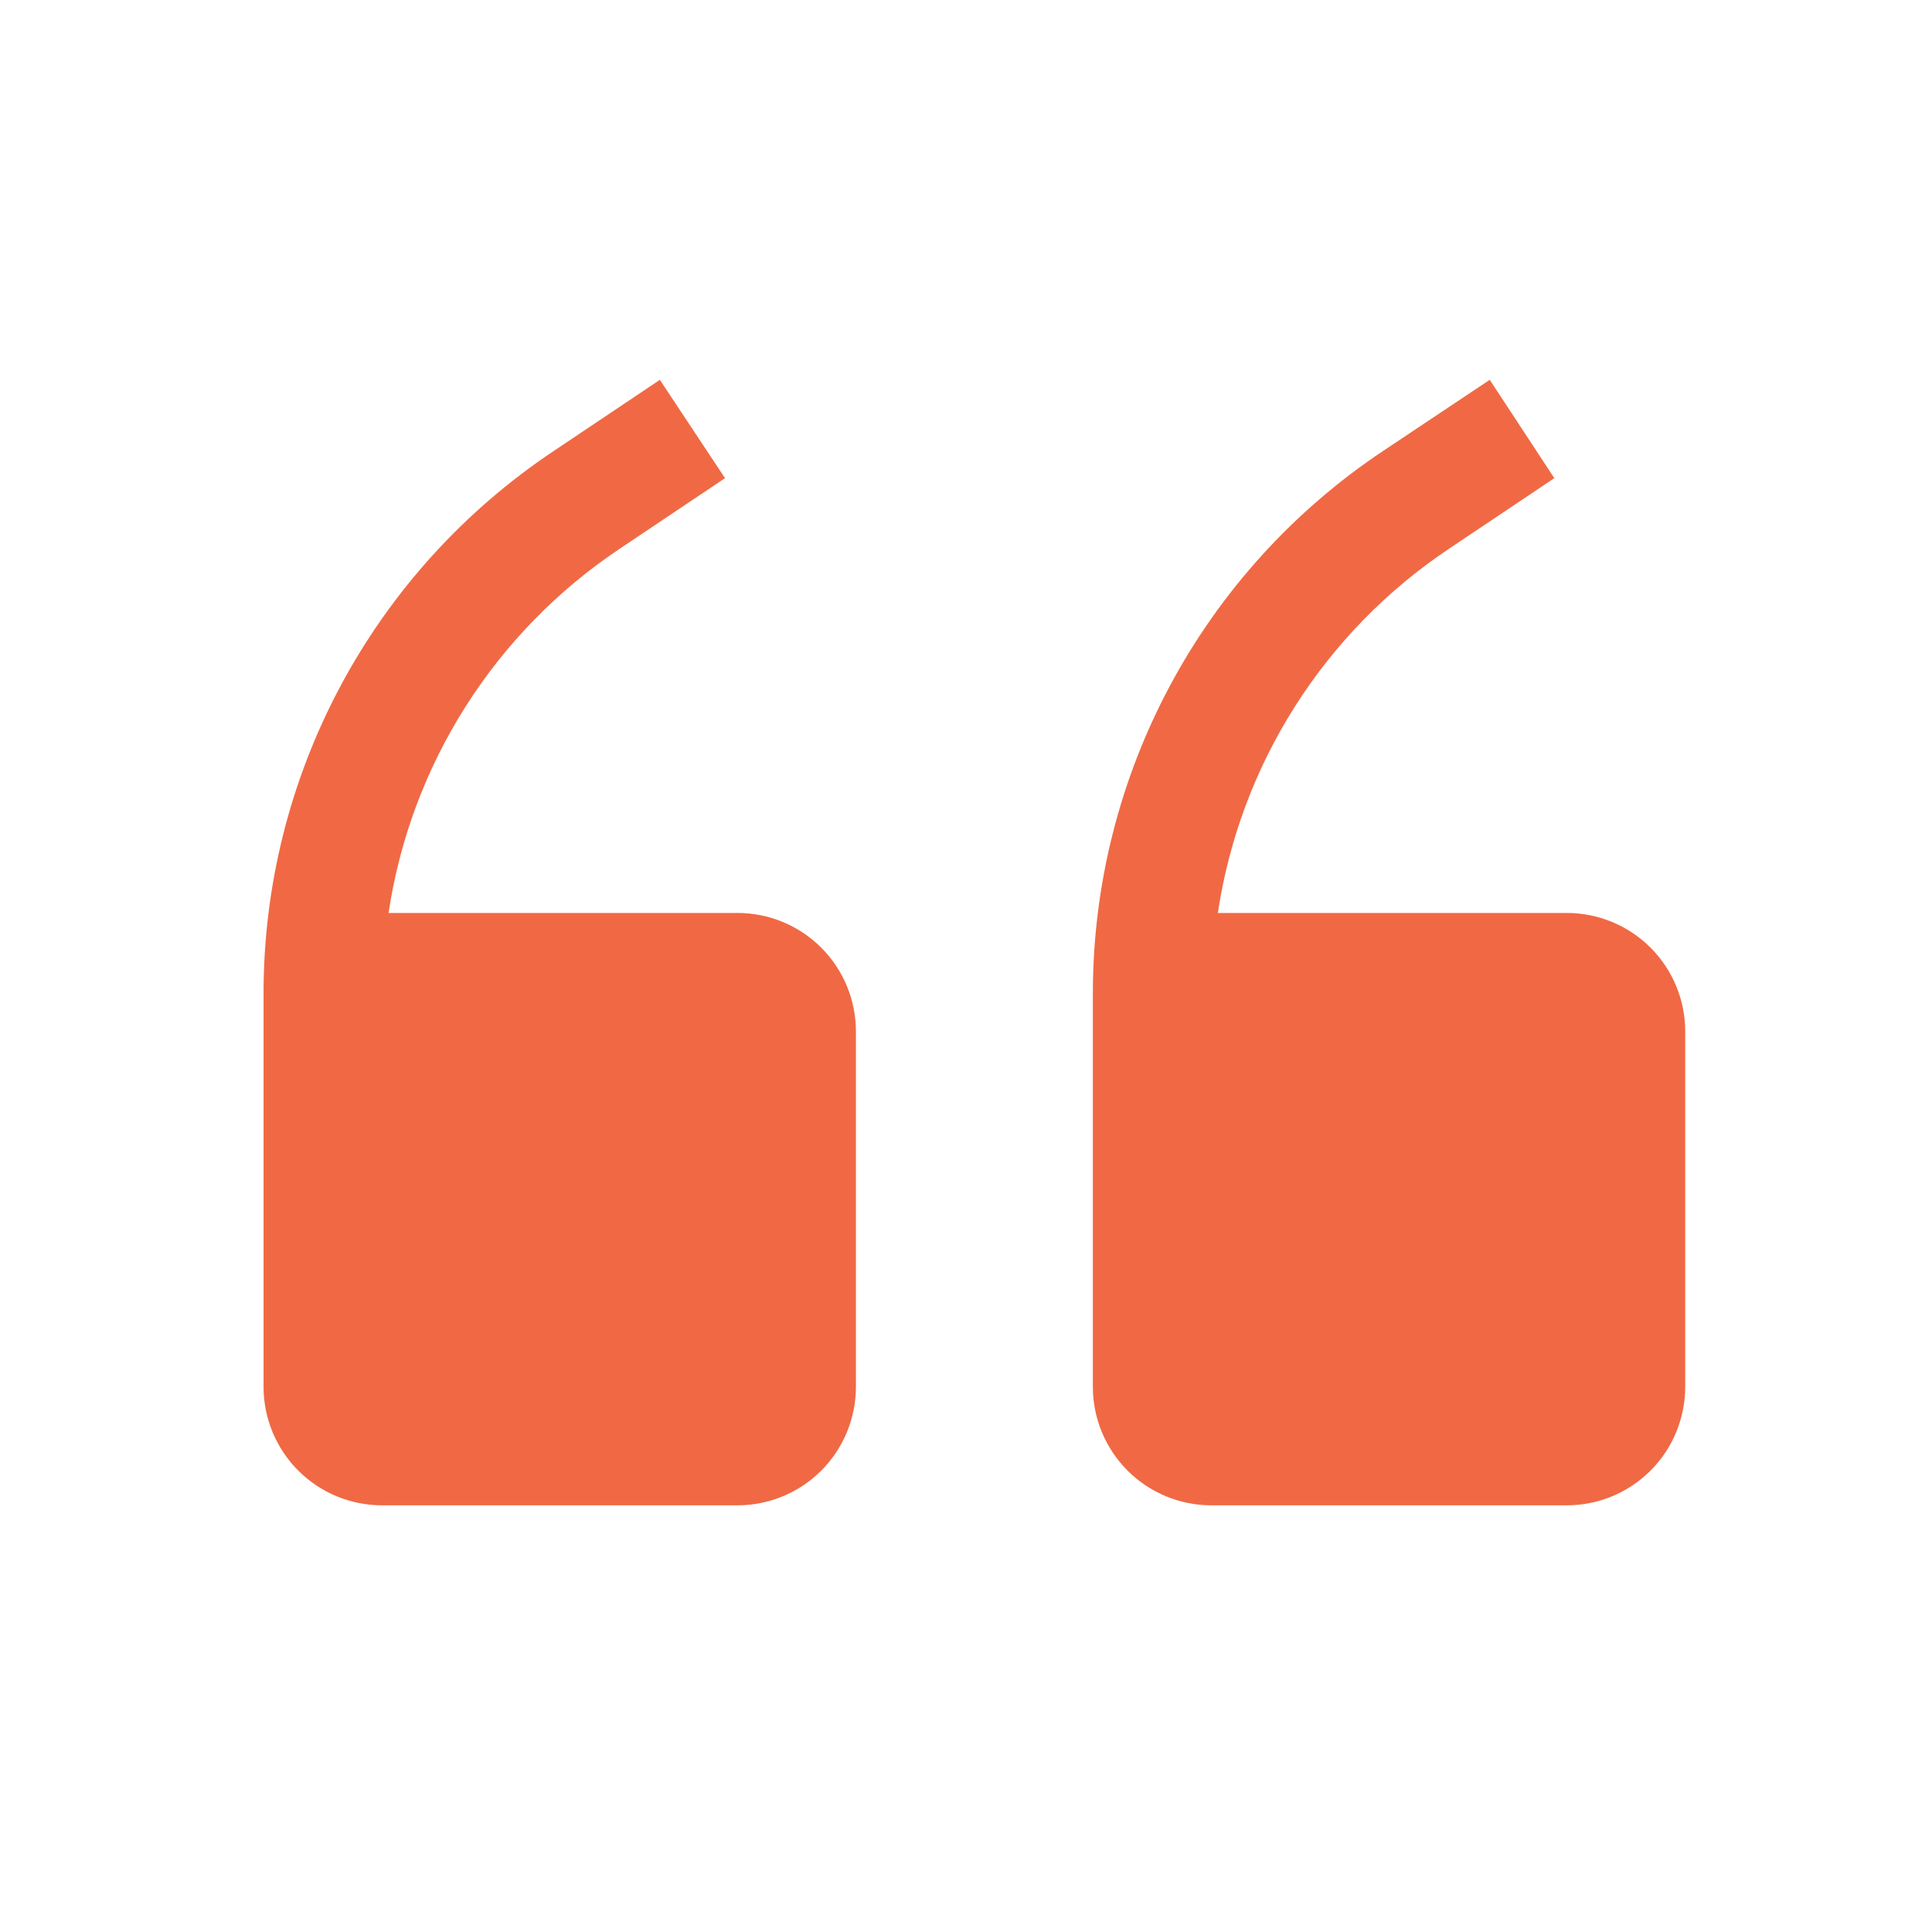 <svg width="53" height="53" viewBox="0 0 53 53" fill="none" xmlns="http://www.w3.org/2000/svg">
<path d="M20.23 25.045H10.659C10.961 23.034 11.679 21.108 12.768 19.39C13.856 17.672 15.291 16.2 16.98 15.067L19.889 13.117L18.102 10.42L15.193 12.37C12.745 14.002 10.737 16.212 9.348 18.806C7.959 21.4 7.231 24.296 7.23 27.239V38.045C7.23 38.907 7.573 39.733 8.182 40.343C8.792 40.953 9.619 41.295 10.48 41.295H20.23C21.092 41.295 21.919 40.953 22.529 40.343C23.138 39.733 23.48 38.907 23.48 38.045V28.295C23.48 27.433 23.138 26.606 22.529 25.997C21.919 25.387 21.092 25.045 20.23 25.045ZM42.98 25.045H33.409C33.711 23.034 34.429 21.108 35.518 19.39C36.606 17.672 38.041 16.2 39.73 15.067L42.639 13.117L40.868 10.42L37.943 12.37C35.495 14.002 33.487 16.212 32.098 18.806C30.709 21.4 29.982 24.296 29.98 27.239V38.045C29.98 38.907 30.323 39.733 30.932 40.343C31.542 40.953 32.368 41.295 33.23 41.295H42.98C43.842 41.295 44.669 40.953 45.279 40.343C45.888 39.733 46.23 38.907 46.23 38.045V28.295C46.23 27.433 45.888 26.606 45.279 25.997C44.669 25.387 43.842 25.045 42.98 25.045Z" fill="#F06944"/>
</svg>
